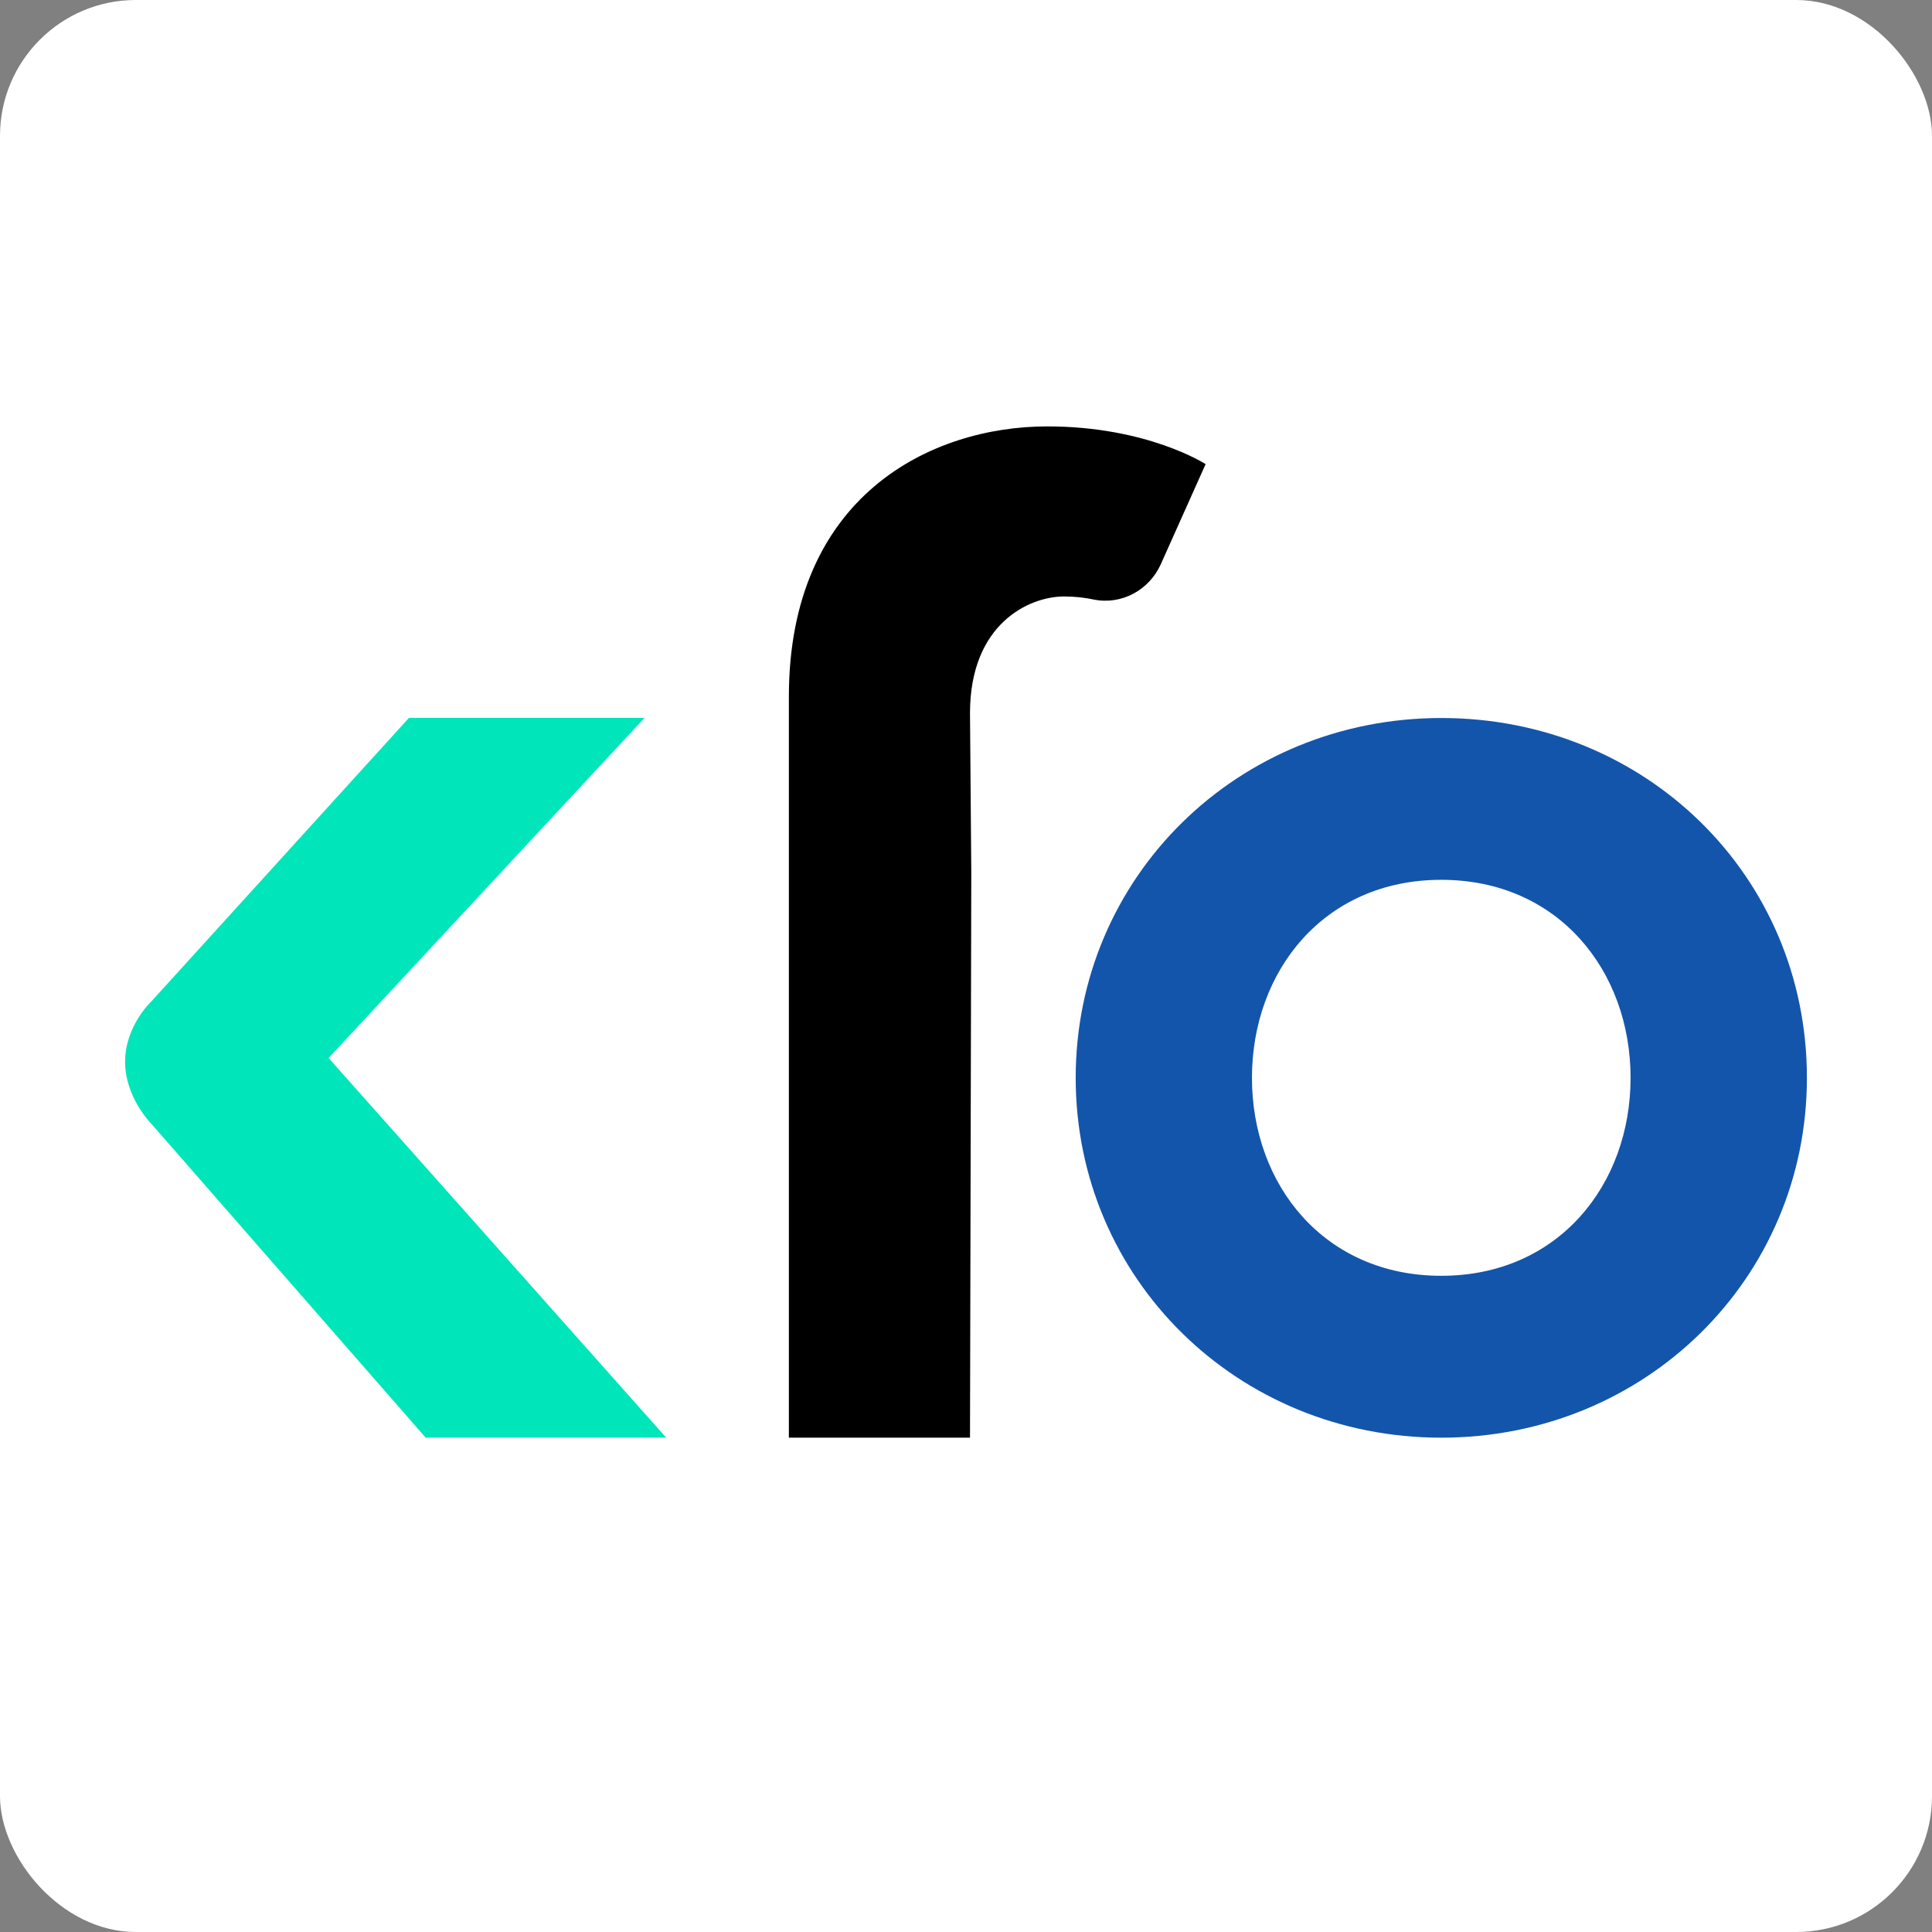 <?xml version="1.0" encoding="UTF-8"?>
<svg id="Ebene_1" xmlns="http://www.w3.org/2000/svg" viewBox="0 0 512 512">
  <rect x="0" y="0" width="512" height="512" fill="#808080" stroke="none"/>
  <defs>
    <style>
      .cls-1 {
        fill: #00e6ba;
      }

      .cls-2 {
        fill: #fff;
      }

      .cls-3 {
        fill: #1355ab;
      }
    </style>
  </defs>
  <rect class="cls-2" width="512" height="512" rx="36" ry="36"/>
  <g>
    <path class="cls-1" d="M87.08,280.38l83.74-90.14h-62.44l-68.34,75.22s-6.89,6.44-6.89,15.91,6.89,16.37,6.89,16.37l72.76,83.25h63.75l-89.48-100.62Z"/>
    <path class="cls-3" d="M478.85,285.64c0,53.22-42.89,95.36-96.89,95.36s-96.89-42.14-96.89-95.36,42.89-95.36,96.89-95.36,96.89,41.74,96.89,95.36ZM432.12,285.64c0-28.35-19.15-52.48-50.17-52.48s-50.17,24.13-50.17,52.48,19.15,52.46,50.17,52.46,50.17-24.13,50.17-52.46Z"/>
    <path d="M277.56,113c-30.97,0-68.5,18.52-68.5,71.62v196.38h48l.34-149.68-.34-42.32c0-23.76,15.73-30.93,24.91-30.93,2.88,0,5.48.31,7.77.79,7.42,1.55,14.81-2.45,17.9-9.37l11.86-26.49s-15.39-10-41.94-10Z"/>
  </g>
</svg>